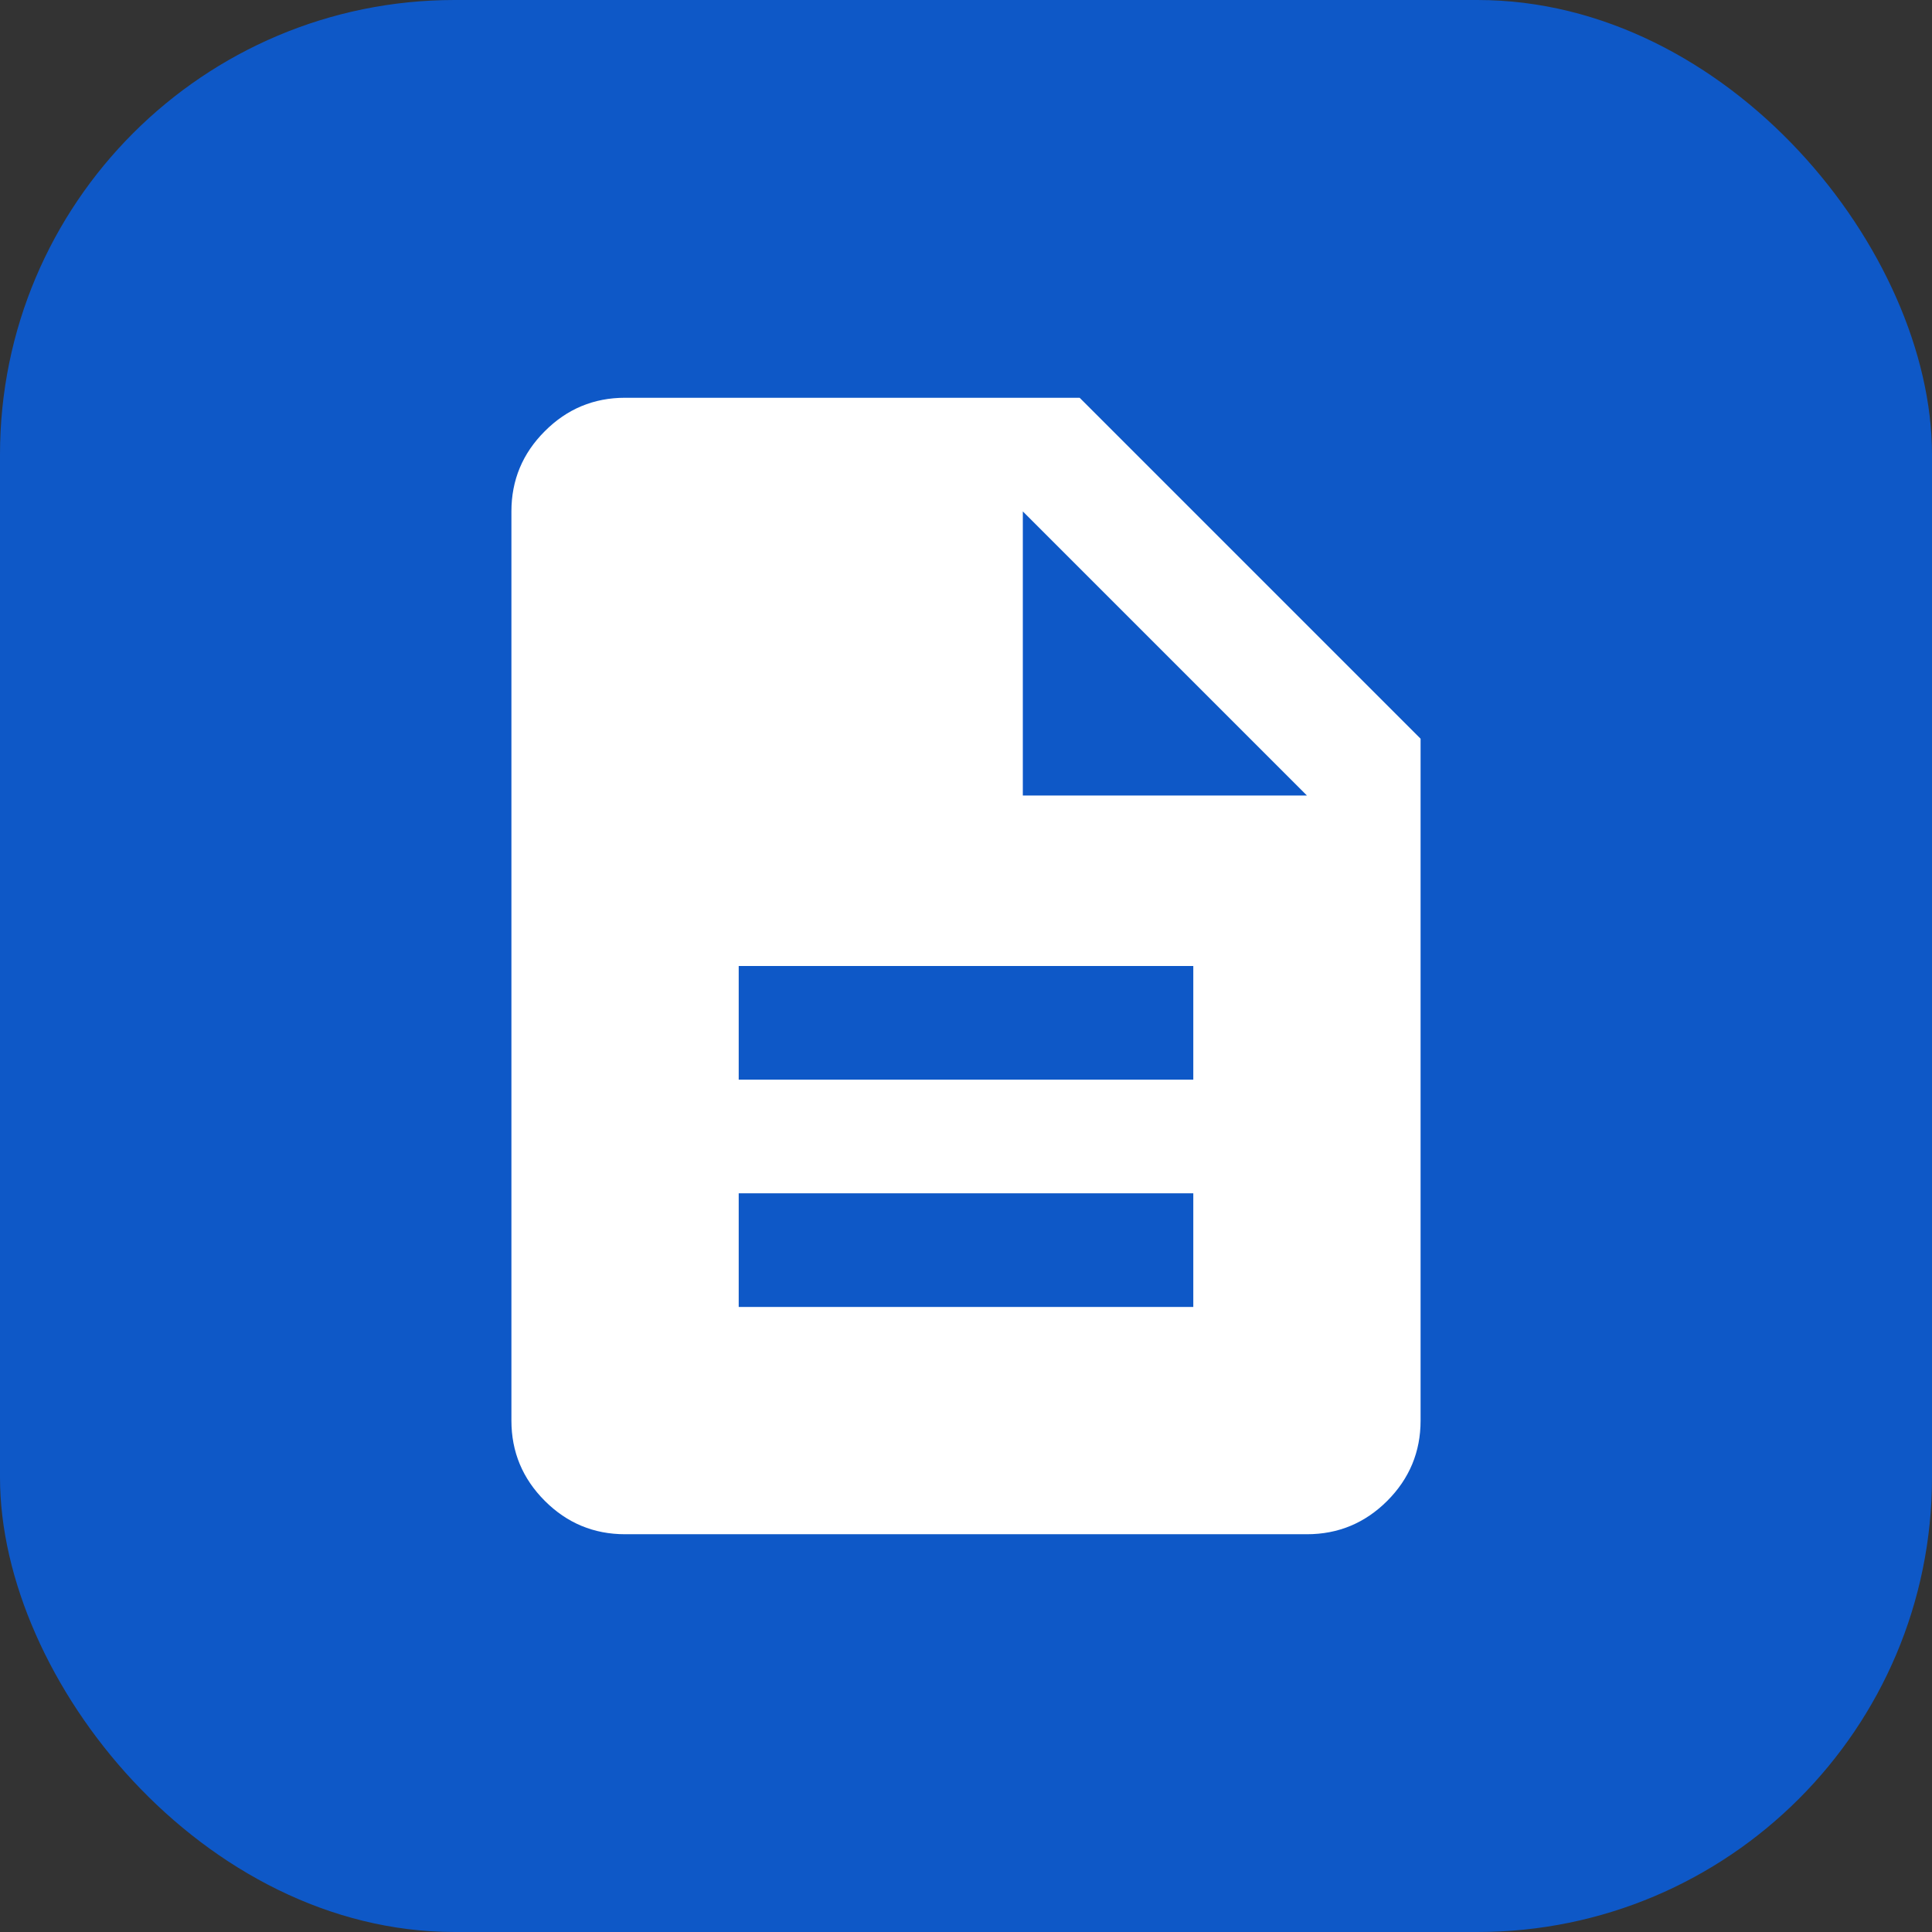 <svg width="34" height="34" viewBox="0 0 34 34" fill="none" xmlns="http://www.w3.org/2000/svg">
<rect x="0" y="0" width="34" height="34" fill="#333333" stroke="none"/>
<rect width="34" height="34" rx="8" fill="#0E58C7"/>
<path d="M13 23H21V21H13V23ZM13 19H21V17H13V19ZM11 27C10.45 27 9.979 26.804 9.588 26.413C9.196 26.021 9 25.55 9 25V9C9 8.45 9.196 7.979 9.588 7.588C9.979 7.196 10.45 7 11 7H19L25 13V25C25 25.55 24.804 26.021 24.413 26.413C24.021 26.804 23.55 27 23 27H11ZM18 14H23L18 9V14Z" fill="white"/>
</svg>

